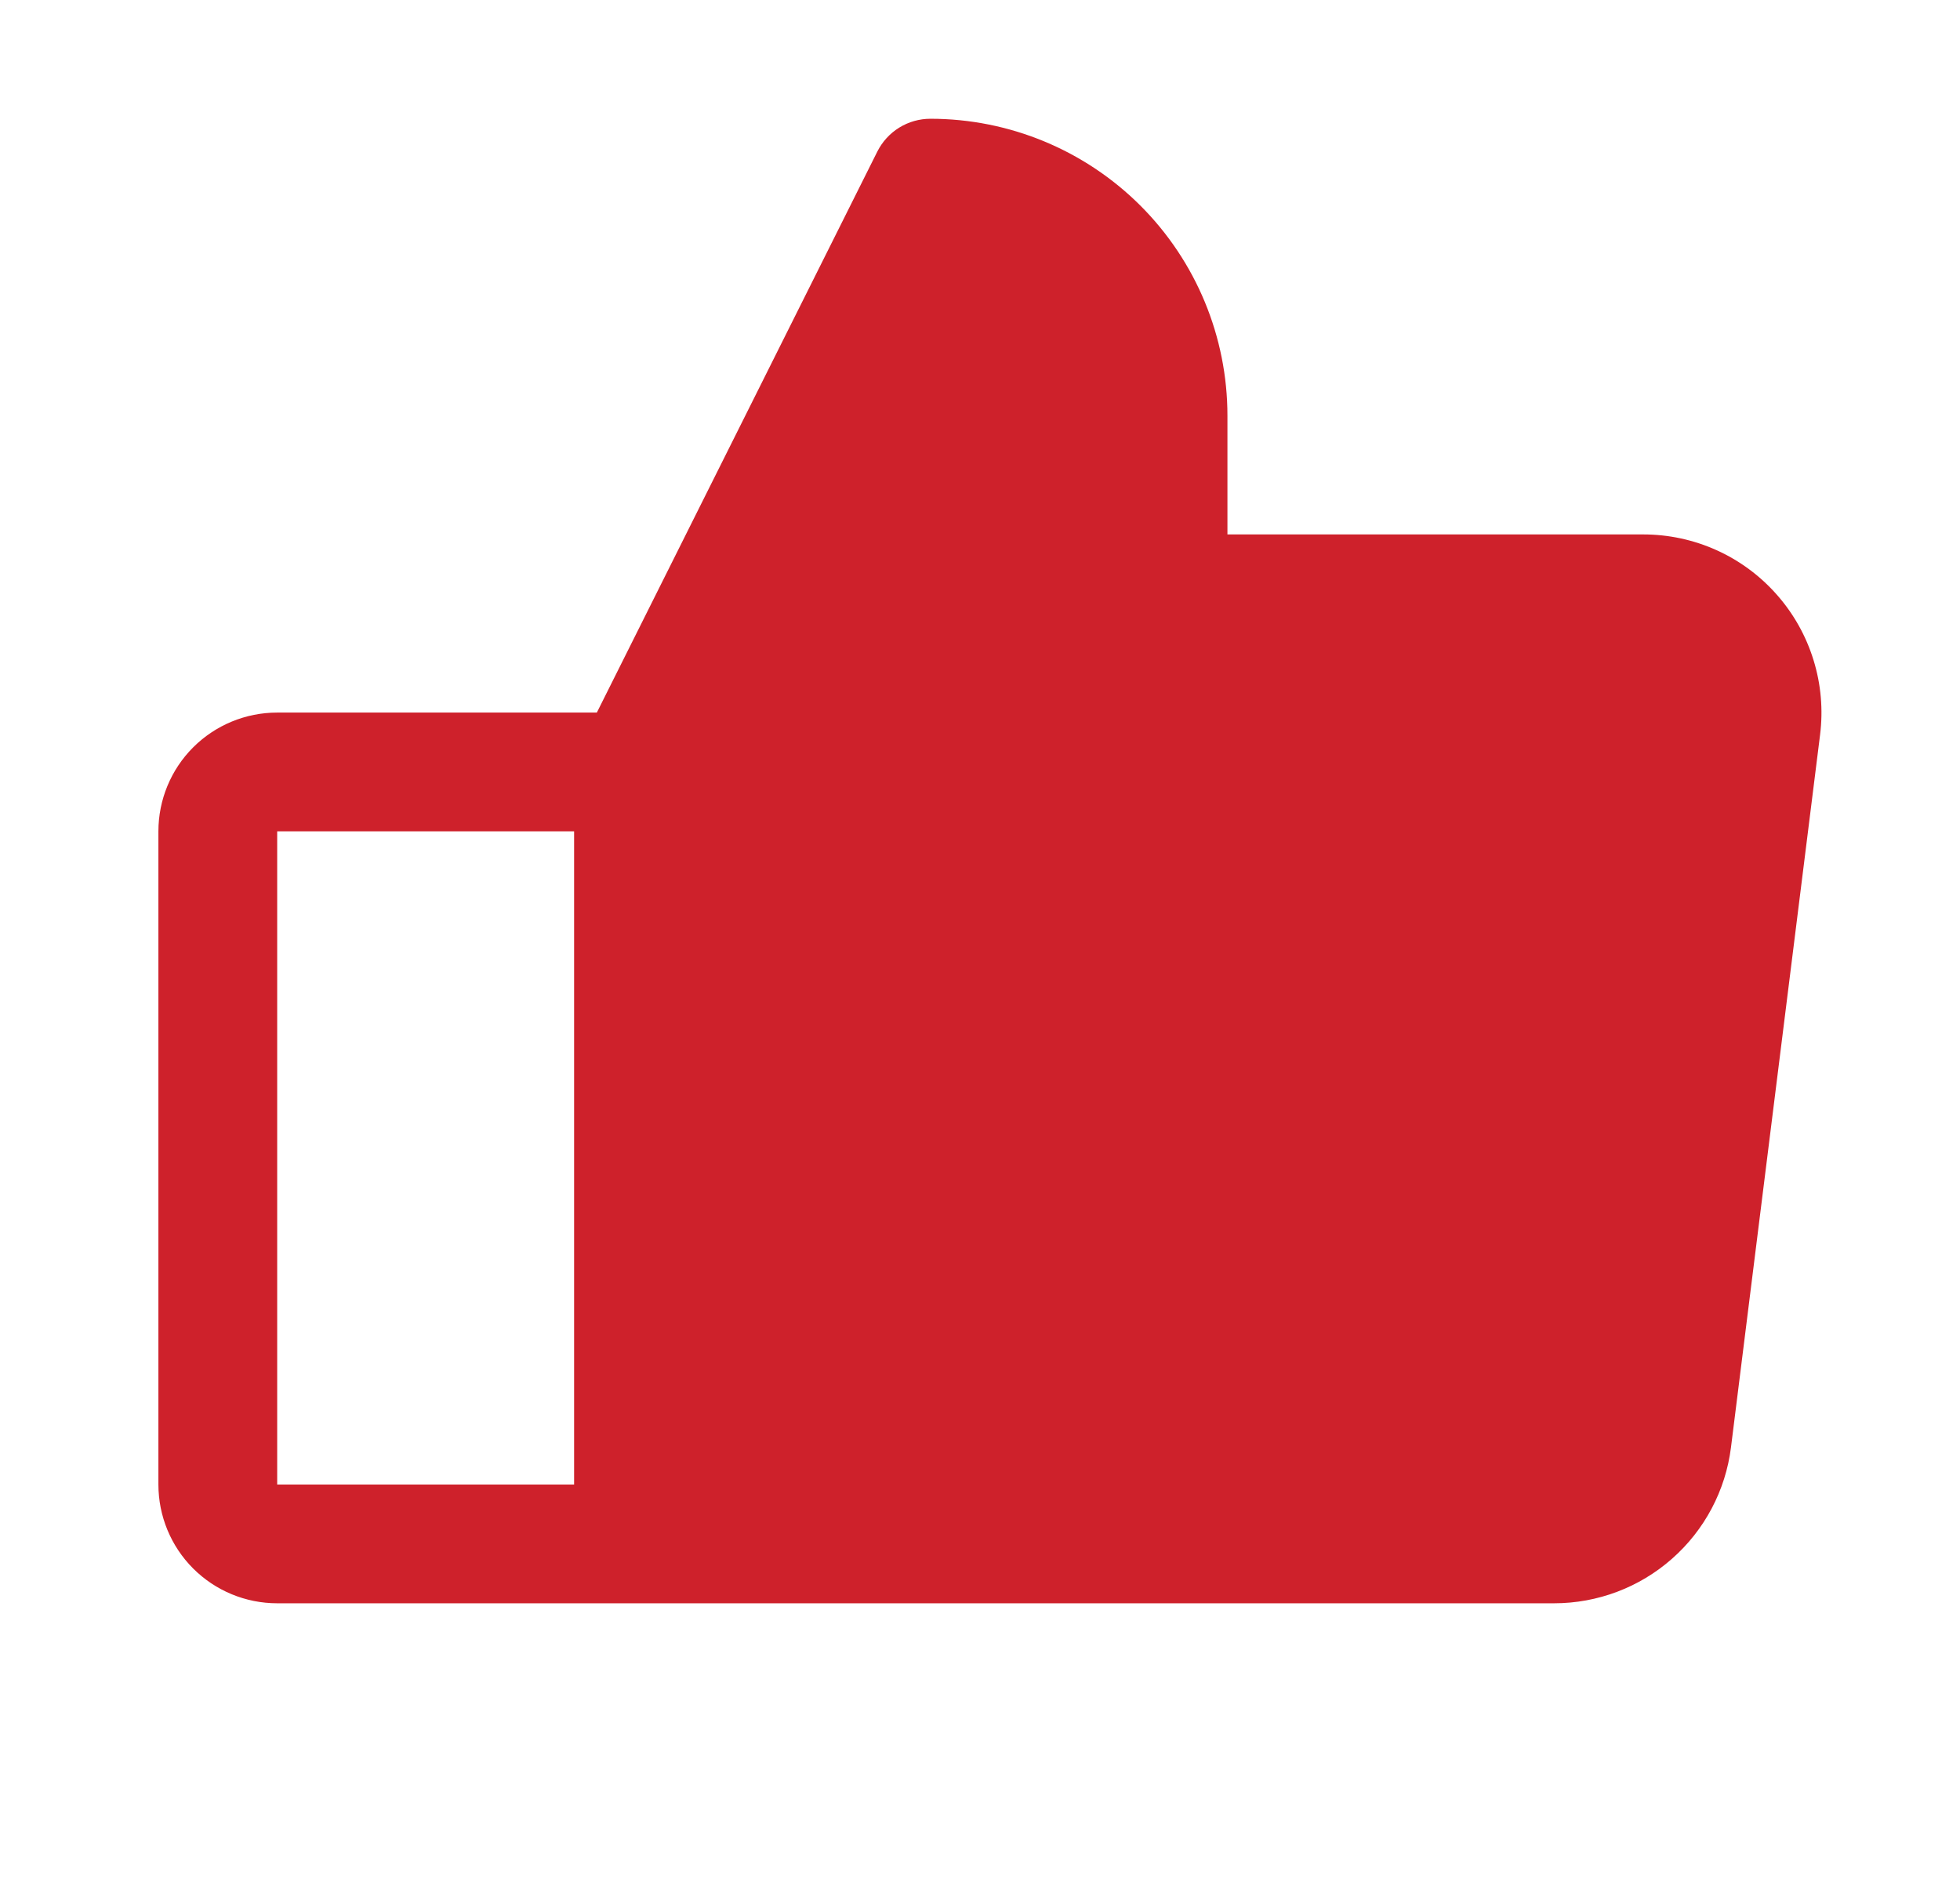 <svg width="33" height="32" viewBox="0 0 33 32" fill="none" xmlns="http://www.w3.org/2000/svg">
<g id="ThumbsUp">
<path id="Vector" d="M29.916 10.015C29.635 9.696 29.289 9.44 28.901 9.265C28.513 9.09 28.092 9 27.666 9H20.666V7C20.666 5.674 20.14 4.402 19.202 3.464C18.264 2.527 16.993 2 15.666 2C15.481 2 15.299 2.051 15.14 2.149C14.982 2.247 14.855 2.386 14.771 2.553L10.049 12H4.667C4.136 12 3.627 12.211 3.252 12.586C2.877 12.961 2.667 13.47 2.667 14V25C2.667 25.53 2.877 26.039 3.252 26.414C3.627 26.789 4.136 27 4.667 27H26.166C26.897 27 27.603 26.734 28.151 26.25C28.7 25.767 29.053 25.1 29.144 24.375L30.644 12.375C30.697 11.953 30.66 11.524 30.534 11.117C30.409 10.71 30.198 10.334 29.916 10.015ZM4.667 14H9.666V25H4.667V14Z" fill="#CE212B"/>
</g>
</svg>
